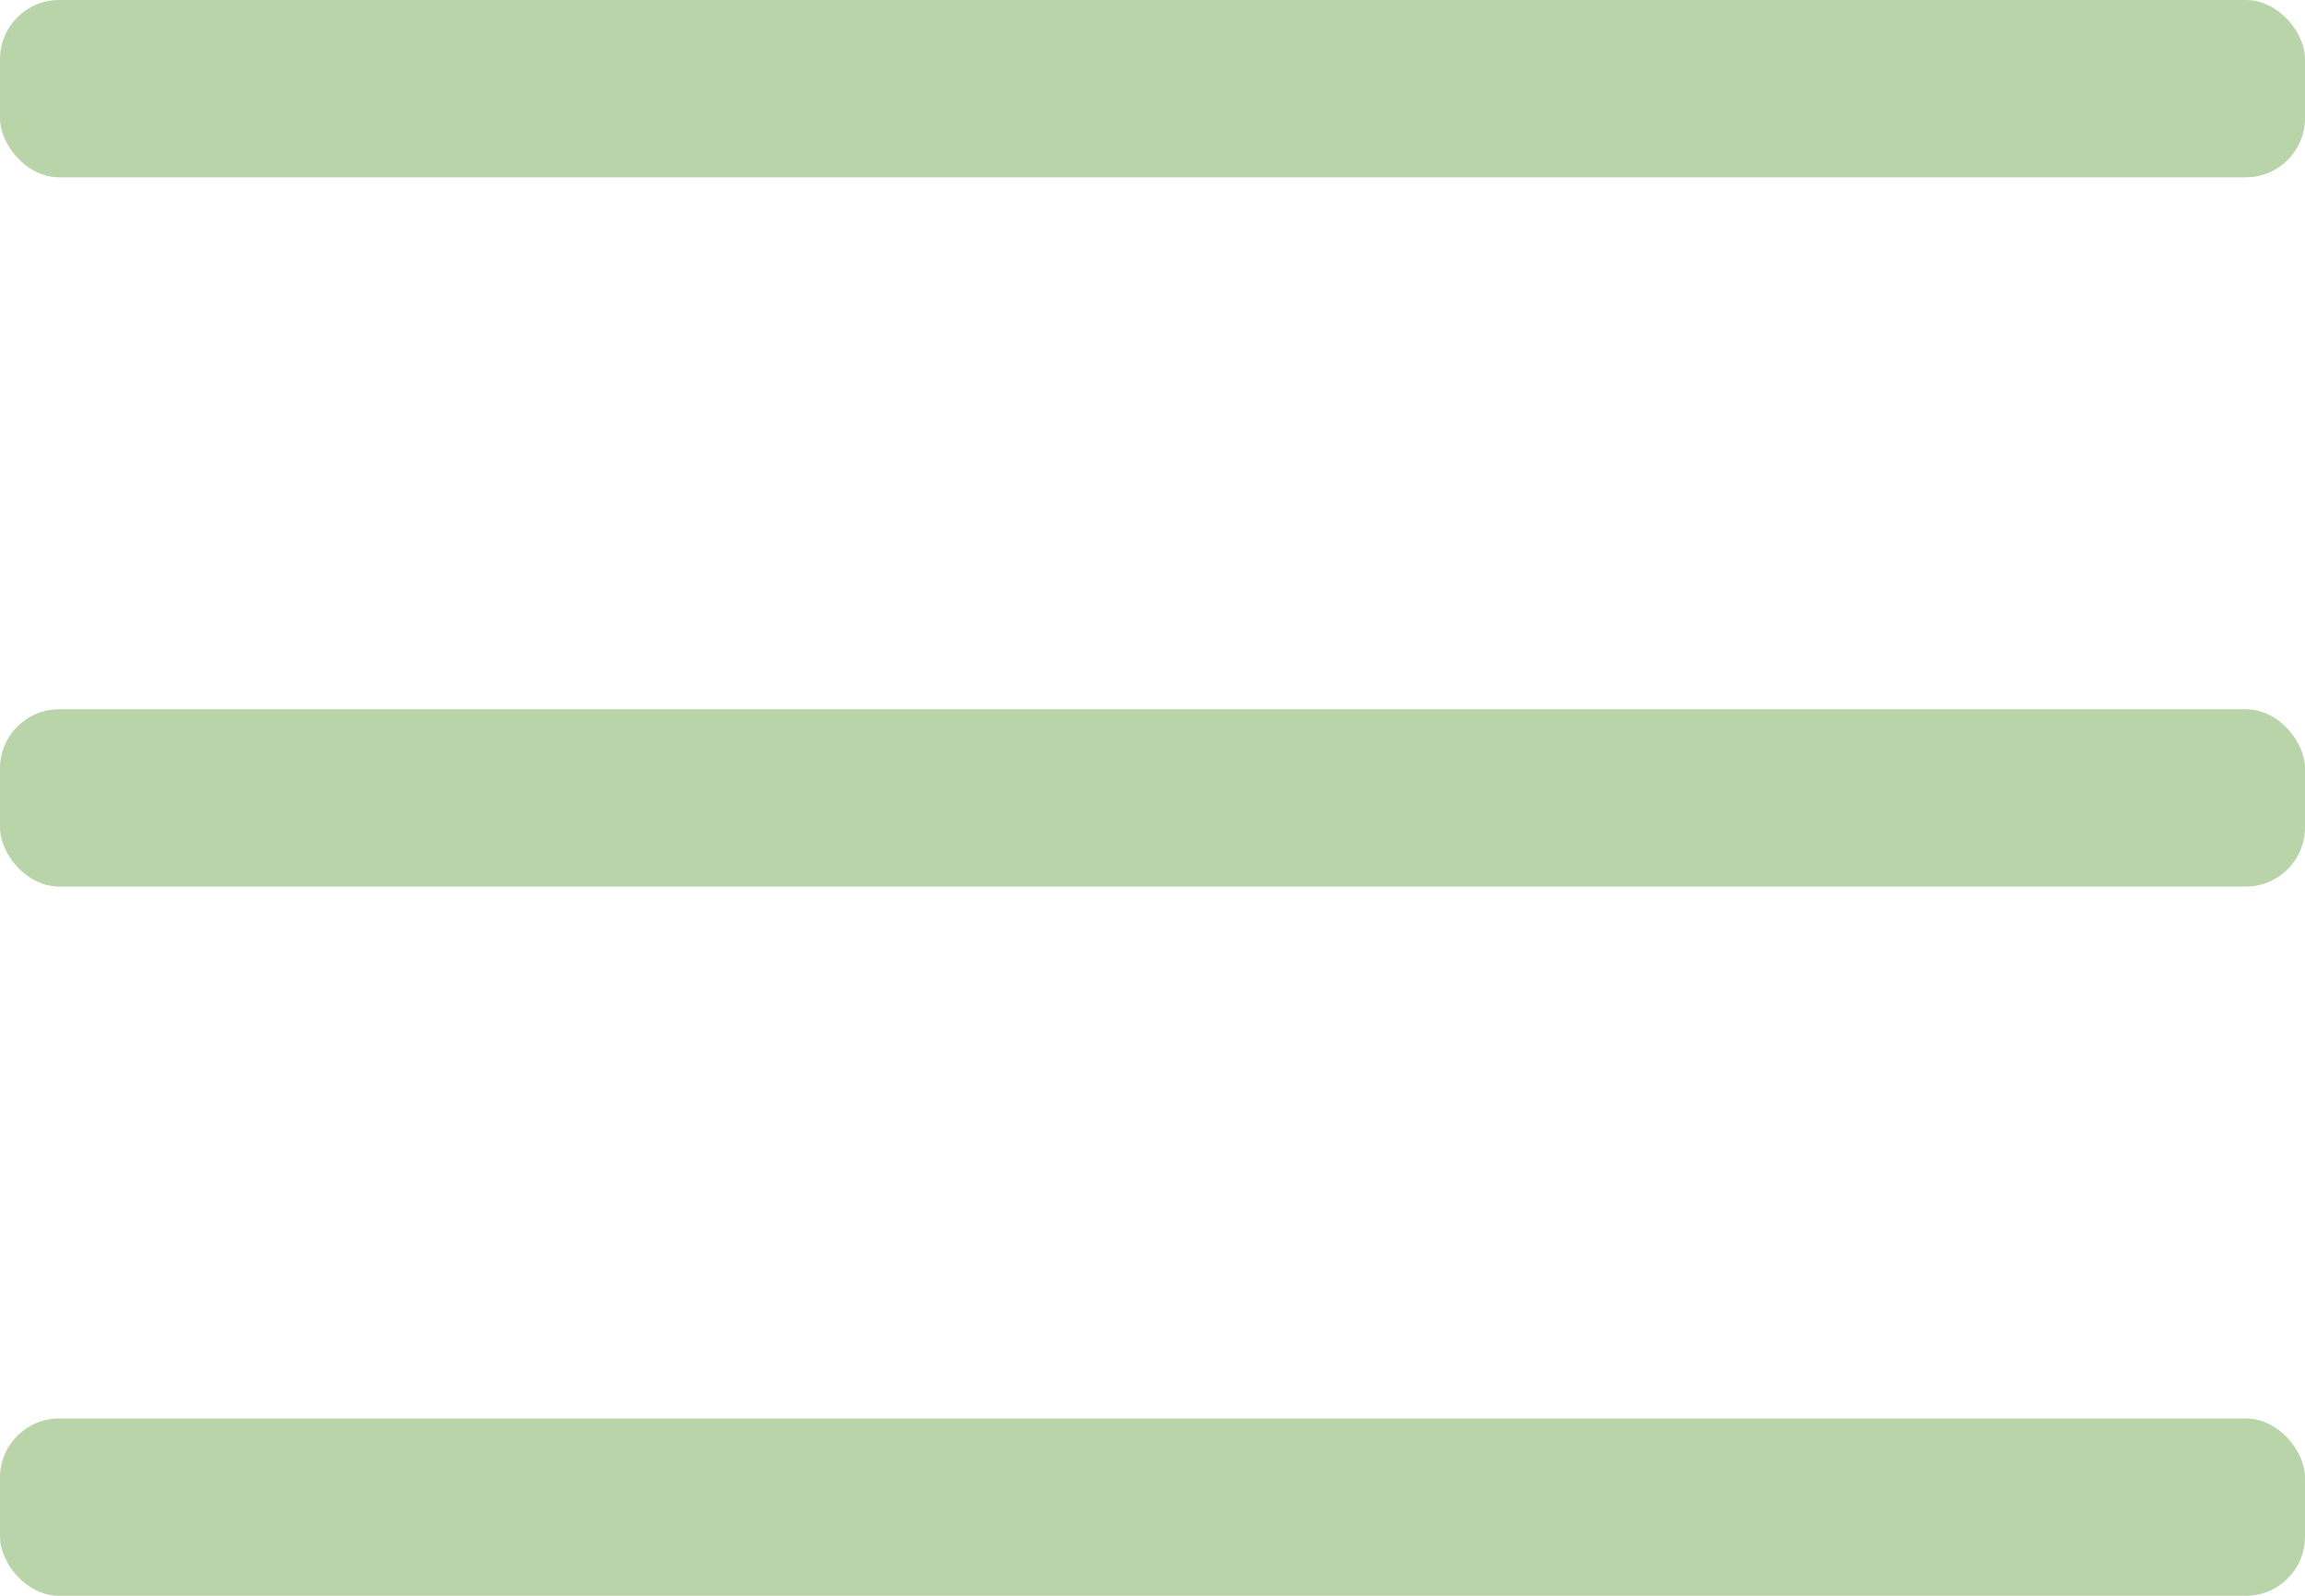 <svg width="39" height="27" viewBox="0 0 39 27" fill="none" xmlns="http://www.w3.org/2000/svg">
<rect width="39" height="3" rx="1" fill="#BAD4AA"/>
<rect y="12" width="39" height="3" rx="1" fill="#BAD4AA"/>
<rect y="24" width="39" height="3" rx="1" fill="#BAD4AA"/>
</svg>
